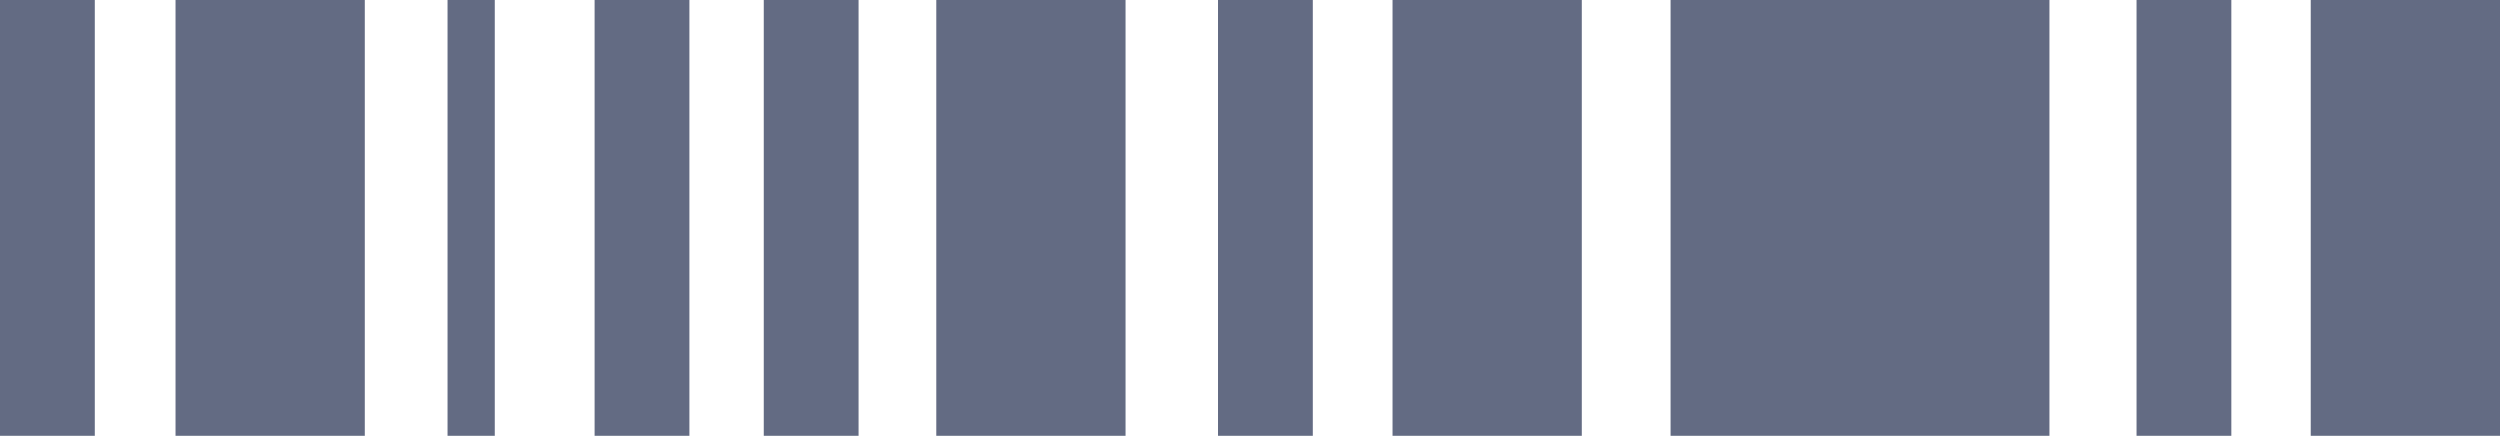 <?xml version="1.0" encoding="UTF-8"?>
<svg id="DESIGNED_BY_FREEPIK" data-name="DESIGNED BY FREEPIK" xmlns="http://www.w3.org/2000/svg" viewBox="0 0 74.63 13.01">
  <defs>
    <style>
      .cls-1 {
        fill: #636b83;
        stroke-width: 0px;
      }
    </style>
  </defs>
  <rect class="cls-1" x="49.87" width="11.31" height="13.01"/>
  <rect class="cls-1" x="41.57" width="5.65" height="13.01"/>
  <rect class="cls-1" x="27.95" width="5.65" height="13.01"/>
  <rect class="cls-1" x="5.24" width="5.65" height="13.01"/>
  <rect class="cls-1" x="36.36" width="2.83" height="13.01"/>
  <rect class="cls-1" x="68.98" width="5.65" height="13.01"/>
  <rect class="cls-1" x="63.78" width="2.83" height="13.01"/>
  <rect class="cls-1" width="2.83" height="13.01"/>
  <rect class="cls-1" x="22.8" width="2.83" height="13.01"/>
  <rect class="cls-1" x="17.75" width="2.83" height="13.01"/>
  <rect class="cls-1" x="13.36" width="1.41" height="13.01"/>
</svg>